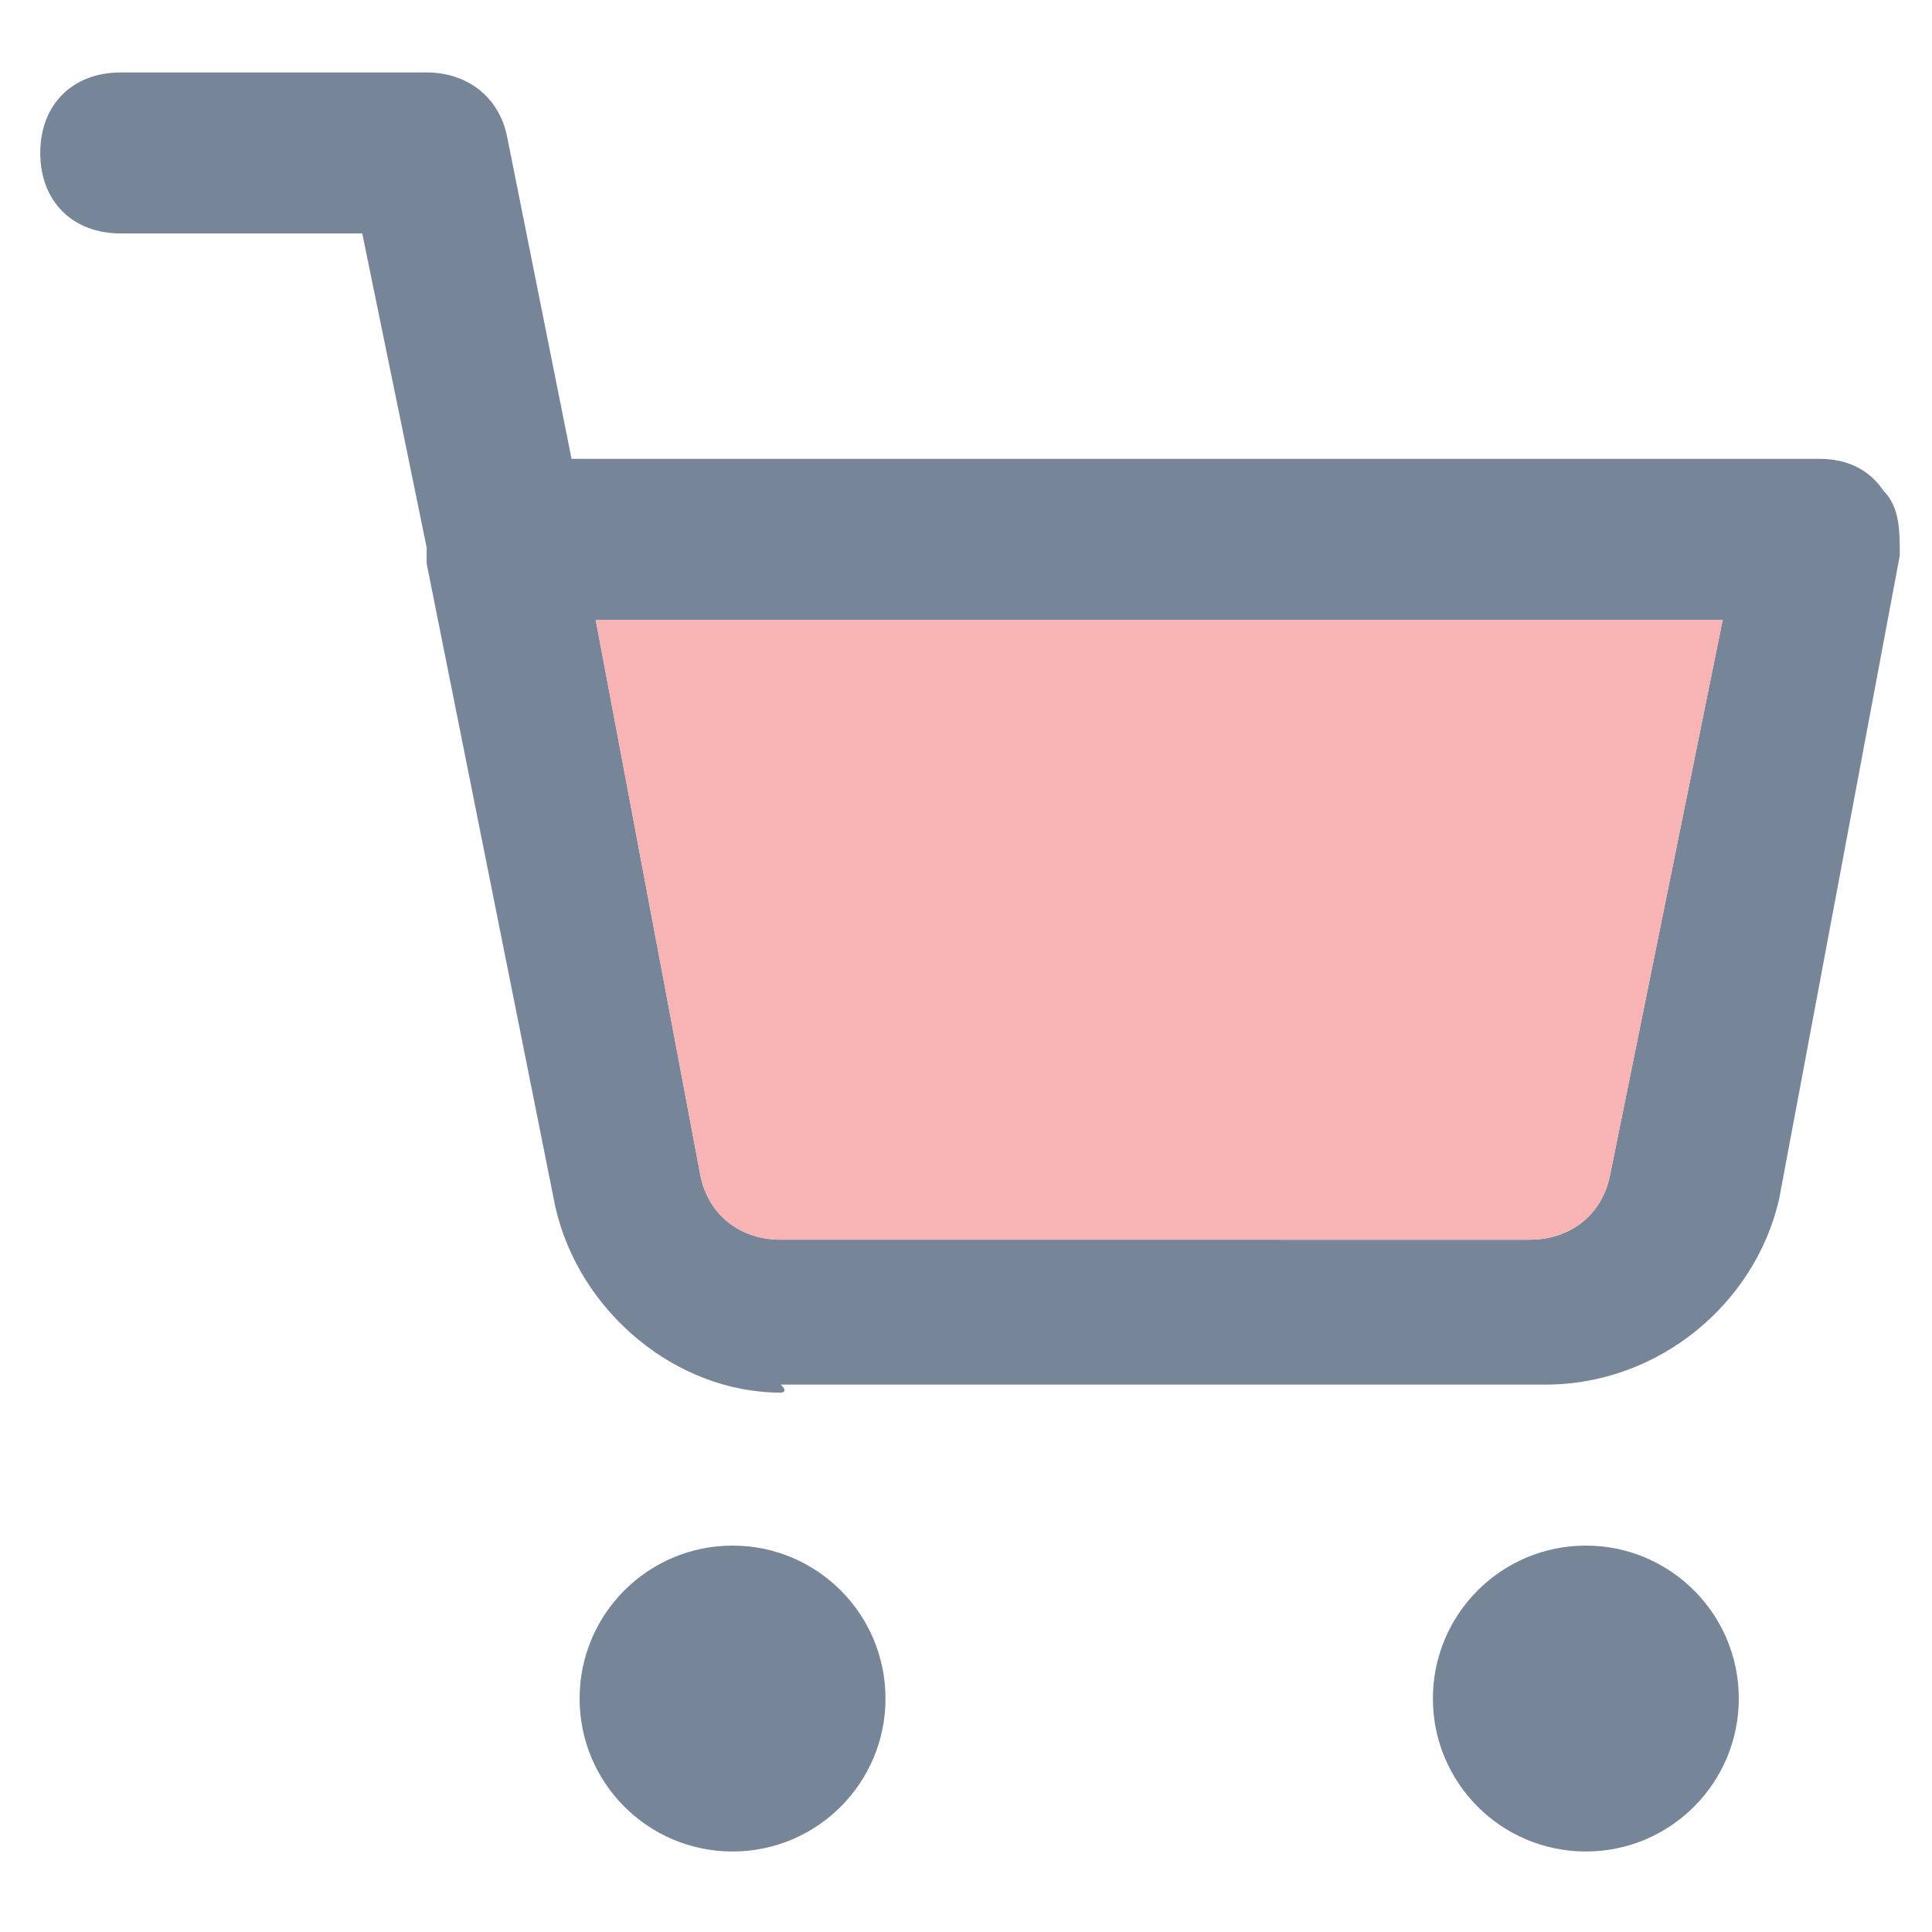 <svg version="1.1"  xmlns="http://www.w3.org/2000/svg" width="24" height="24" viewBox="0 0 24 24">
<g>
	<circle class="shop-cart0" fill="#778599" cx="9.1" cy="21.1" r="1.9"/>
	<circle class="shop-cart0" fill="#778599" cx="19.7" cy="21.1" r="1.9"/>
	<path class="shop-cart0" fill="#778599" d="M9.7,17.3c-1.3,0-2.5-1-2.8-2.3l-1.6-8V6.8L4.5,2.9H1.5c-0.6,0-1-0.4-1-1s0.4-1,1-1h3.8c0.5,0,0.9,0.3,1,0.8
		l0.8,4h15.5c0.3,0,0.6,0.1,0.8,0.4c0.2,0.2,0.2,0.5,0.2,0.8l-1.5,8c-0.3,1.3-1.5,2.3-2.9,2.3H9.7C9.8,17.3,9.7,17.3,9.7,17.3z
		 M7.4,7.7l1.3,6.9c0.1,0.5,0.5,0.8,1,0.8H19c0.5,0,0.9-0.3,1-0.8l1.4-6.9H7.4z"/>
</g>
<path id="svg-ico" class="shop-cart1" fill="#f8b3b5" d="M7.4,7.7l1.3,6.9c0.1,0.5,0.5,0.8,1,0.8H19c0.5,0,0.9-0.3,1-0.8l1.4-6.9H7.4z"/>
</svg>
